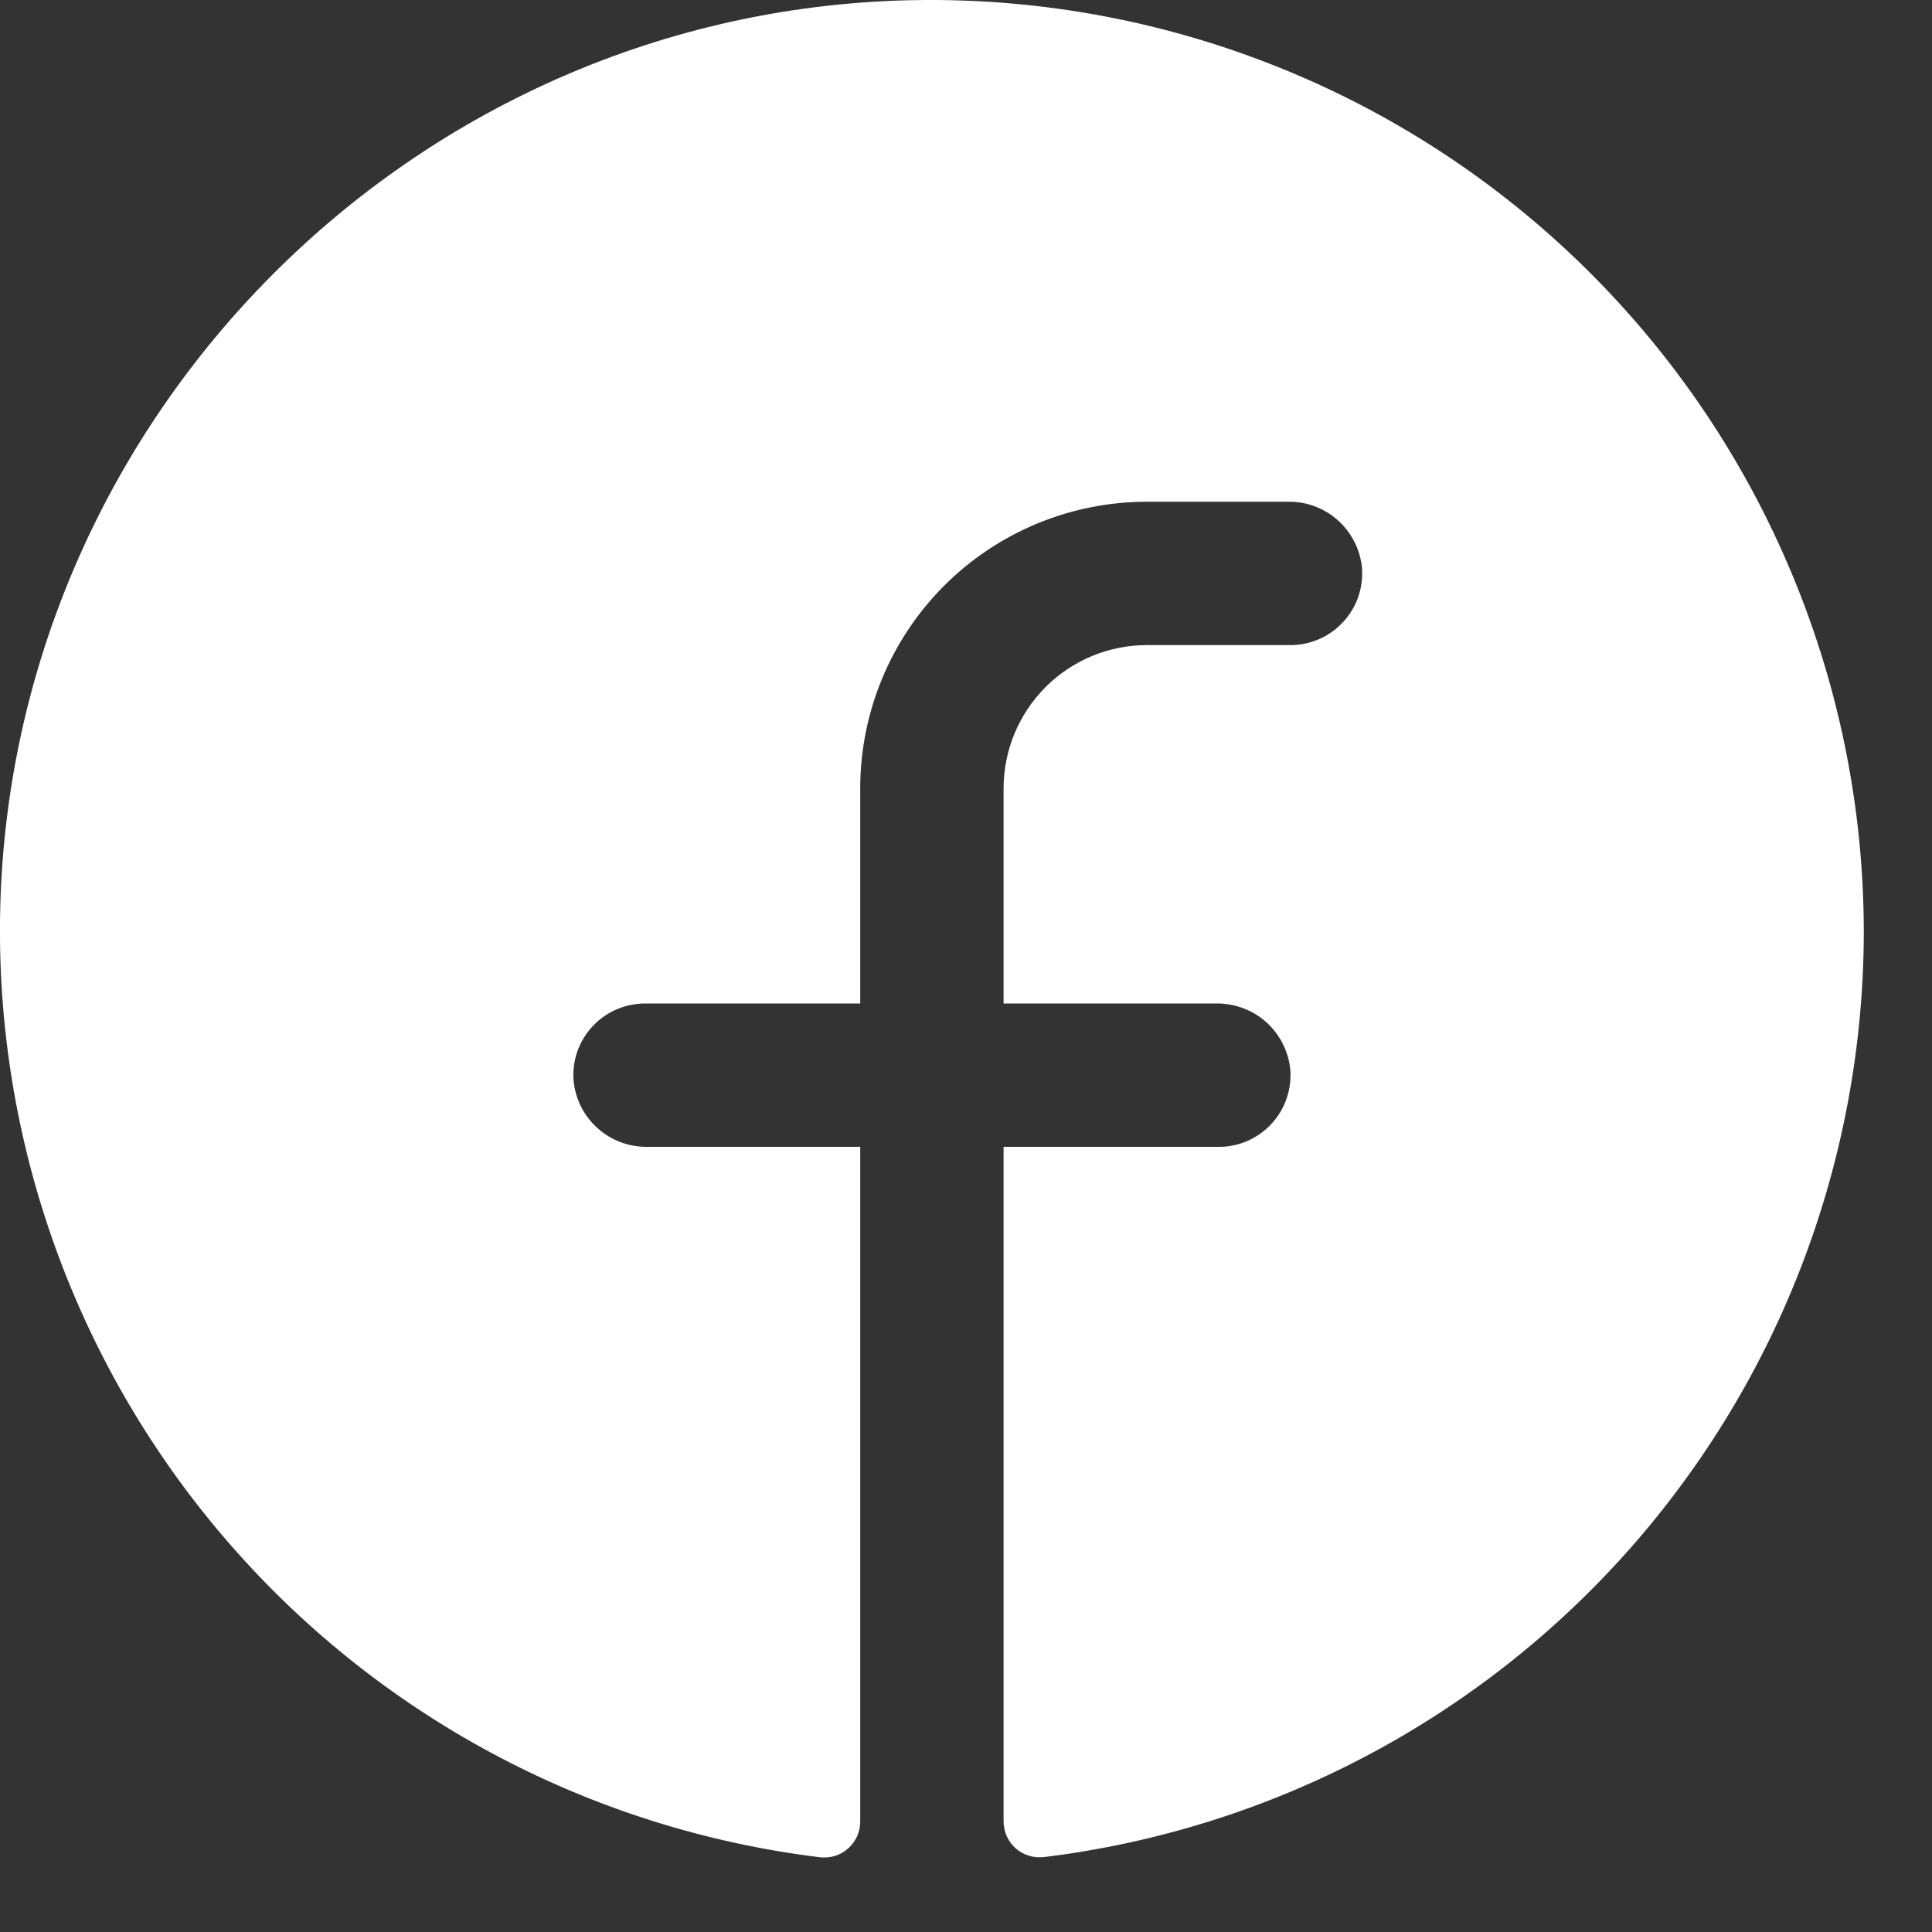 <svg width="20" height="20" viewBox="0 0 20 20" fill="none" xmlns="http://www.w3.org/2000/svg">
<rect x="0" y="0" width="20" height="20" fill="#333333" stroke="none"/>
<path d="M19.294 9.646C19.291 12.004 18.426 14.279 16.862 16.044C15.298 17.808 13.143 18.939 10.802 19.225C10.75 19.23 10.697 19.225 10.647 19.209C10.597 19.193 10.551 19.167 10.512 19.132C10.473 19.097 10.442 19.054 10.421 19.006C10.4 18.958 10.389 18.906 10.389 18.854V11.872H12.616C12.717 11.873 12.818 11.852 12.911 11.812C13.005 11.771 13.089 11.712 13.158 11.638C13.228 11.564 13.282 11.476 13.316 11.38C13.35 11.284 13.364 11.183 13.358 11.081C13.341 10.89 13.253 10.713 13.111 10.584C12.969 10.456 12.784 10.386 12.592 10.388H10.389V8.162C10.389 7.768 10.546 7.391 10.824 7.112C11.102 6.834 11.48 6.678 11.873 6.678H13.358C13.459 6.678 13.56 6.657 13.653 6.617C13.747 6.577 13.831 6.517 13.9 6.443C13.97 6.369 14.024 6.281 14.058 6.186C14.092 6.09 14.106 5.988 14.1 5.886C14.083 5.695 13.995 5.518 13.853 5.389C13.71 5.26 13.524 5.19 13.333 5.194H11.873C11.086 5.194 10.331 5.506 9.774 6.063C9.218 6.62 8.905 7.375 8.905 8.162V10.388H6.679C6.577 10.388 6.476 10.409 6.383 10.449C6.29 10.489 6.205 10.548 6.136 10.623C6.066 10.697 6.013 10.784 5.978 10.88C5.944 10.976 5.93 11.078 5.937 11.179C5.953 11.371 6.041 11.548 6.184 11.677C6.326 11.806 6.512 11.875 6.704 11.872H8.905V18.855C8.905 18.908 8.895 18.96 8.873 19.008C8.852 19.055 8.821 19.098 8.782 19.133C8.743 19.168 8.698 19.195 8.648 19.211C8.598 19.227 8.545 19.232 8.493 19.227C6.09 18.934 3.884 17.75 2.313 15.908C0.741 14.067 -0.082 11.703 0.006 9.283C0.192 4.274 4.249 0.202 9.262 0.007C10.56 -0.043 11.855 0.169 13.069 0.631C14.283 1.092 15.391 1.794 16.328 2.694C17.264 3.594 18.01 4.673 18.519 5.868C19.029 7.062 19.293 8.347 19.294 9.646Z" fill="white"/>
</svg>
